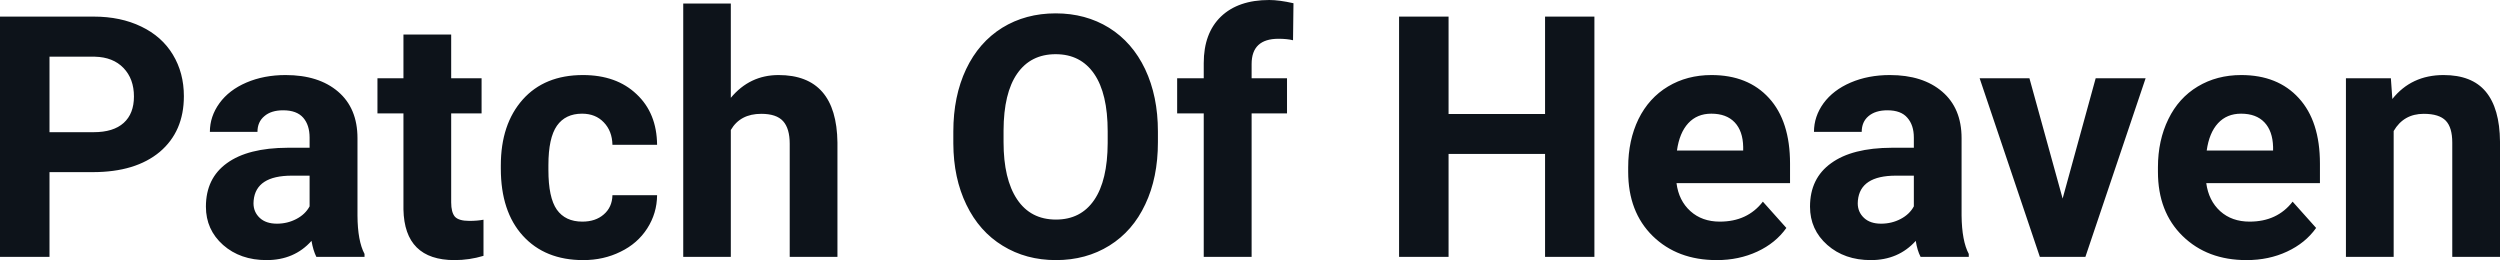 <?xml version="1.0" encoding="UTF-8" standalone="yes"?>
<svg xmlns="http://www.w3.org/2000/svg" width="100%" height="100%" viewBox="0 0 170.22 17.71" fill="#0D131A">
  <path d="M6.32 11.72L3.37 11.72L3.37 17.49L0 17.49L0 1.13L6.38 1.13Q8.22 1.13 9.62 1.81Q11.02 2.48 11.77 3.72Q12.52 4.96 12.52 6.55L12.52 6.55Q12.52 8.95 10.88 10.34Q9.23 11.72 6.32 11.72L6.32 11.72ZM3.37 3.86L3.37 9.00L6.38 9.00Q7.72 9.00 8.42 8.37Q9.12 7.74 9.12 6.57L9.12 6.57Q9.12 5.37 8.41 4.63Q7.70 3.89 6.46 3.86L6.46 3.86L3.37 3.86ZM24.82 17.49L21.54 17.49Q21.32 17.05 21.21 16.40L21.21 16.40Q20.04 17.71 18.15 17.71L18.15 17.71Q16.36 17.71 15.19 16.68Q14.02 15.64 14.02 14.07L14.02 14.07Q14.02 12.14 15.45 11.11Q16.88 10.07 19.59 10.06L19.59 10.06L21.08 10.06L21.08 9.37Q21.08 8.52 20.65 8.02Q20.21 7.51 19.28 7.51L19.28 7.51Q18.46 7.51 18.00 7.91Q17.53 8.30 17.53 8.98L17.53 8.98L14.29 8.98Q14.29 7.93 14.94 7.03Q15.59 6.13 16.78 5.62Q17.97 5.11 19.45 5.11L19.45 5.11Q21.70 5.11 23.02 6.24Q24.34 7.37 24.34 9.41L24.34 9.41L24.34 14.68Q24.35 16.41 24.82 17.29L24.82 17.29L24.82 17.49ZM18.86 15.23L18.86 15.23Q19.57 15.23 20.18 14.91Q20.79 14.59 21.08 14.05L21.08 14.05L21.08 11.96L19.87 11.96Q17.43 11.96 17.27 13.65L17.27 13.65L17.26 13.84Q17.26 14.44 17.69 14.84Q18.11 15.23 18.86 15.23ZM27.47 2.35L30.72 2.35L30.72 5.33L32.79 5.33L32.79 7.72L30.72 7.72L30.72 13.78Q30.72 14.45 30.97 14.75Q31.23 15.04 31.96 15.04L31.96 15.04Q32.50 15.04 32.92 14.96L32.92 14.96L32.92 17.42Q31.96 17.71 30.95 17.71L30.95 17.71Q27.54 17.71 27.47 14.26L27.47 14.26L27.47 7.72L25.70 7.72L25.70 5.33L27.47 5.33L27.47 2.35ZM39.65 15.09L39.65 15.09Q40.55 15.09 41.11 14.60Q41.68 14.11 41.70 13.29L41.70 13.29L44.74 13.29Q44.73 14.52 44.07 15.55Q43.41 16.58 42.25 17.14Q41.10 17.71 39.71 17.71L39.71 17.71Q37.11 17.71 35.60 16.05Q34.10 14.40 34.10 11.48L34.10 11.48L34.10 11.26Q34.10 8.46 35.59 6.78Q37.08 5.11 39.69 5.11L39.69 5.11Q41.97 5.11 43.34 6.41Q44.72 7.70 44.74 9.86L44.74 9.86L41.70 9.86Q41.68 8.92 41.11 8.33Q40.55 7.74 39.63 7.74L39.63 7.74Q38.50 7.74 37.92 8.56Q37.34 9.39 37.34 11.24L37.34 11.24L37.34 11.58Q37.34 13.45 37.91 14.27Q38.49 15.09 39.65 15.09ZM49.76 0.24L49.76 6.66Q51.05 5.11 53.01 5.11L53.01 5.11Q56.96 5.11 57.02 9.70L57.02 9.70L57.02 17.49L53.77 17.49L53.77 9.79Q53.77 8.75 53.32 8.25Q52.87 7.75 51.83 7.75L51.83 7.75Q50.40 7.75 49.76 8.85L49.76 8.85L49.76 17.49L46.52 17.49L46.52 0.24L49.76 0.24ZM78.84 8.95L78.84 9.68Q78.84 12.10 77.98 13.91Q77.13 15.73 75.54 16.72Q73.95 17.71 71.90 17.71L71.90 17.71Q69.86 17.71 68.27 16.73Q66.68 15.76 65.80 13.94Q64.92 12.13 64.91 9.77L64.91 9.77L64.91 8.96Q64.91 6.55 65.78 4.71Q66.65 2.88 68.24 1.89Q69.83 0.91 71.88 0.91Q73.92 0.91 75.51 1.89Q77.10 2.88 77.97 4.71Q78.84 6.55 78.84 8.95L78.84 8.95ZM75.42 9.74L75.42 8.94Q75.42 6.37 74.50 5.03Q73.58 3.69 71.88 3.69L71.88 3.69Q70.18 3.69 69.26 5.01Q68.34 6.33 68.33 8.88L68.33 8.88L68.33 9.68Q68.33 12.19 69.25 13.57Q70.17 14.95 71.90 14.95L71.90 14.95Q73.59 14.95 74.50 13.62Q75.41 12.29 75.42 9.74L75.42 9.74ZM85.22 17.49L81.96 17.49L81.96 7.72L80.15 7.72L80.15 5.33L81.96 5.33L81.96 4.30Q81.96 2.26 83.13 1.13Q84.31 0 86.42 0L86.42 0Q87.09 0 88.07 0.22L88.07 0.22L88.04 2.74Q87.63 2.64 87.05 2.64L87.05 2.64Q85.22 2.64 85.22 4.36L85.22 4.36L85.22 5.33L87.63 5.33L87.63 7.72L85.22 7.72L85.22 17.49ZM108.56 1.13L108.56 17.49L105.20 17.49L105.20 10.48L98.63 10.48L98.63 17.49L95.26 17.49L95.26 1.13L98.63 1.13L98.63 7.76L105.20 7.76L105.20 1.13L108.56 1.13ZM116.89 17.71L116.89 17.71Q114.21 17.71 112.53 16.07Q110.86 14.43 110.86 11.70L110.86 11.70L110.86 11.39Q110.86 9.56 111.56 8.11Q112.27 6.67 113.57 5.89Q114.87 5.11 116.53 5.11L116.53 5.11Q119.02 5.11 120.45 6.68Q121.88 8.25 121.88 11.14L121.88 11.14L121.88 12.47L114.15 12.47Q114.30 13.66 115.10 14.38Q115.89 15.09 117.10 15.09L117.10 15.09Q118.98 15.09 120.03 13.73L120.03 13.73L121.63 15.52Q120.90 16.55 119.65 17.13Q118.40 17.71 116.89 17.71ZM116.52 7.74L116.52 7.74Q115.55 7.74 114.95 8.39Q114.35 9.04 114.18 10.25L114.18 10.25L118.69 10.25L118.69 10.00Q118.67 8.92 118.11 8.33Q117.55 7.74 116.52 7.74ZM134.05 17.49L130.77 17.49Q130.54 17.05 130.44 16.40L130.44 16.40Q129.26 17.71 127.38 17.71L127.38 17.71Q125.59 17.71 124.42 16.68Q123.24 15.64 123.24 14.07L123.24 14.07Q123.24 12.14 124.68 11.11Q126.11 10.07 128.81 10.06L128.81 10.06L130.31 10.06L130.31 9.37Q130.31 8.52 129.87 8.02Q129.44 7.51 128.51 7.51L128.51 7.51Q127.69 7.51 127.22 7.91Q126.76 8.30 126.76 8.98L126.76 8.98L123.51 8.98Q123.51 7.93 124.16 7.03Q124.82 6.13 126.01 5.62Q127.20 5.11 128.68 5.11L128.68 5.11Q130.92 5.11 132.24 6.24Q133.56 7.37 133.56 9.41L133.56 9.41L133.56 14.68Q133.58 16.41 134.05 17.29L134.05 17.29L134.05 17.49ZM128.08 15.23L128.08 15.23Q128.80 15.23 129.41 14.91Q130.02 14.59 130.31 14.05L130.31 14.05L130.31 11.96L129.09 11.96Q126.66 11.96 126.50 13.65L126.50 13.65L126.49 13.84Q126.49 14.44 126.92 14.84Q127.34 15.23 128.08 15.23ZM138.18 5.33L140.44 13.52L142.69 5.33L146.09 5.33L141.99 17.49L138.89 17.49L134.79 5.33L138.18 5.33ZM152.96 17.71L152.96 17.71Q150.29 17.71 148.61 16.07Q146.93 14.43 146.93 11.70L146.93 11.70L146.93 11.39Q146.93 9.56 147.64 8.11Q148.34 6.67 149.64 5.89Q150.94 5.11 152.60 5.11L152.60 5.11Q155.09 5.11 156.52 6.68Q157.96 8.25 157.96 11.14L157.96 11.14L157.96 12.47L150.22 12.47Q150.38 13.66 151.17 14.38Q151.96 15.09 153.17 15.09L153.17 15.09Q155.05 15.09 156.10 13.73L156.10 13.73L157.70 15.52Q156.97 16.55 155.72 17.13Q154.48 17.71 152.96 17.71ZM152.59 7.74L152.59 7.74Q151.62 7.74 151.02 8.39Q150.42 9.04 150.25 10.25L150.25 10.25L154.77 10.25L154.77 10.00Q154.74 8.92 154.18 8.33Q153.62 7.74 152.59 7.74ZM159.73 5.33L162.79 5.33L162.89 6.74Q164.19 5.11 166.38 5.11L166.38 5.11Q168.31 5.11 169.25 6.24Q170.20 7.38 170.22 9.64L170.22 9.64L170.22 17.49L166.97 17.49L166.97 9.71Q166.97 8.68 166.53 8.22Q166.08 7.75 165.03 7.75L165.03 7.75Q163.66 7.75 162.98 8.92L162.98 8.92L162.98 17.49L159.73 17.49L159.73 5.33Z" preserveAspectRatio="none"/>
</svg>